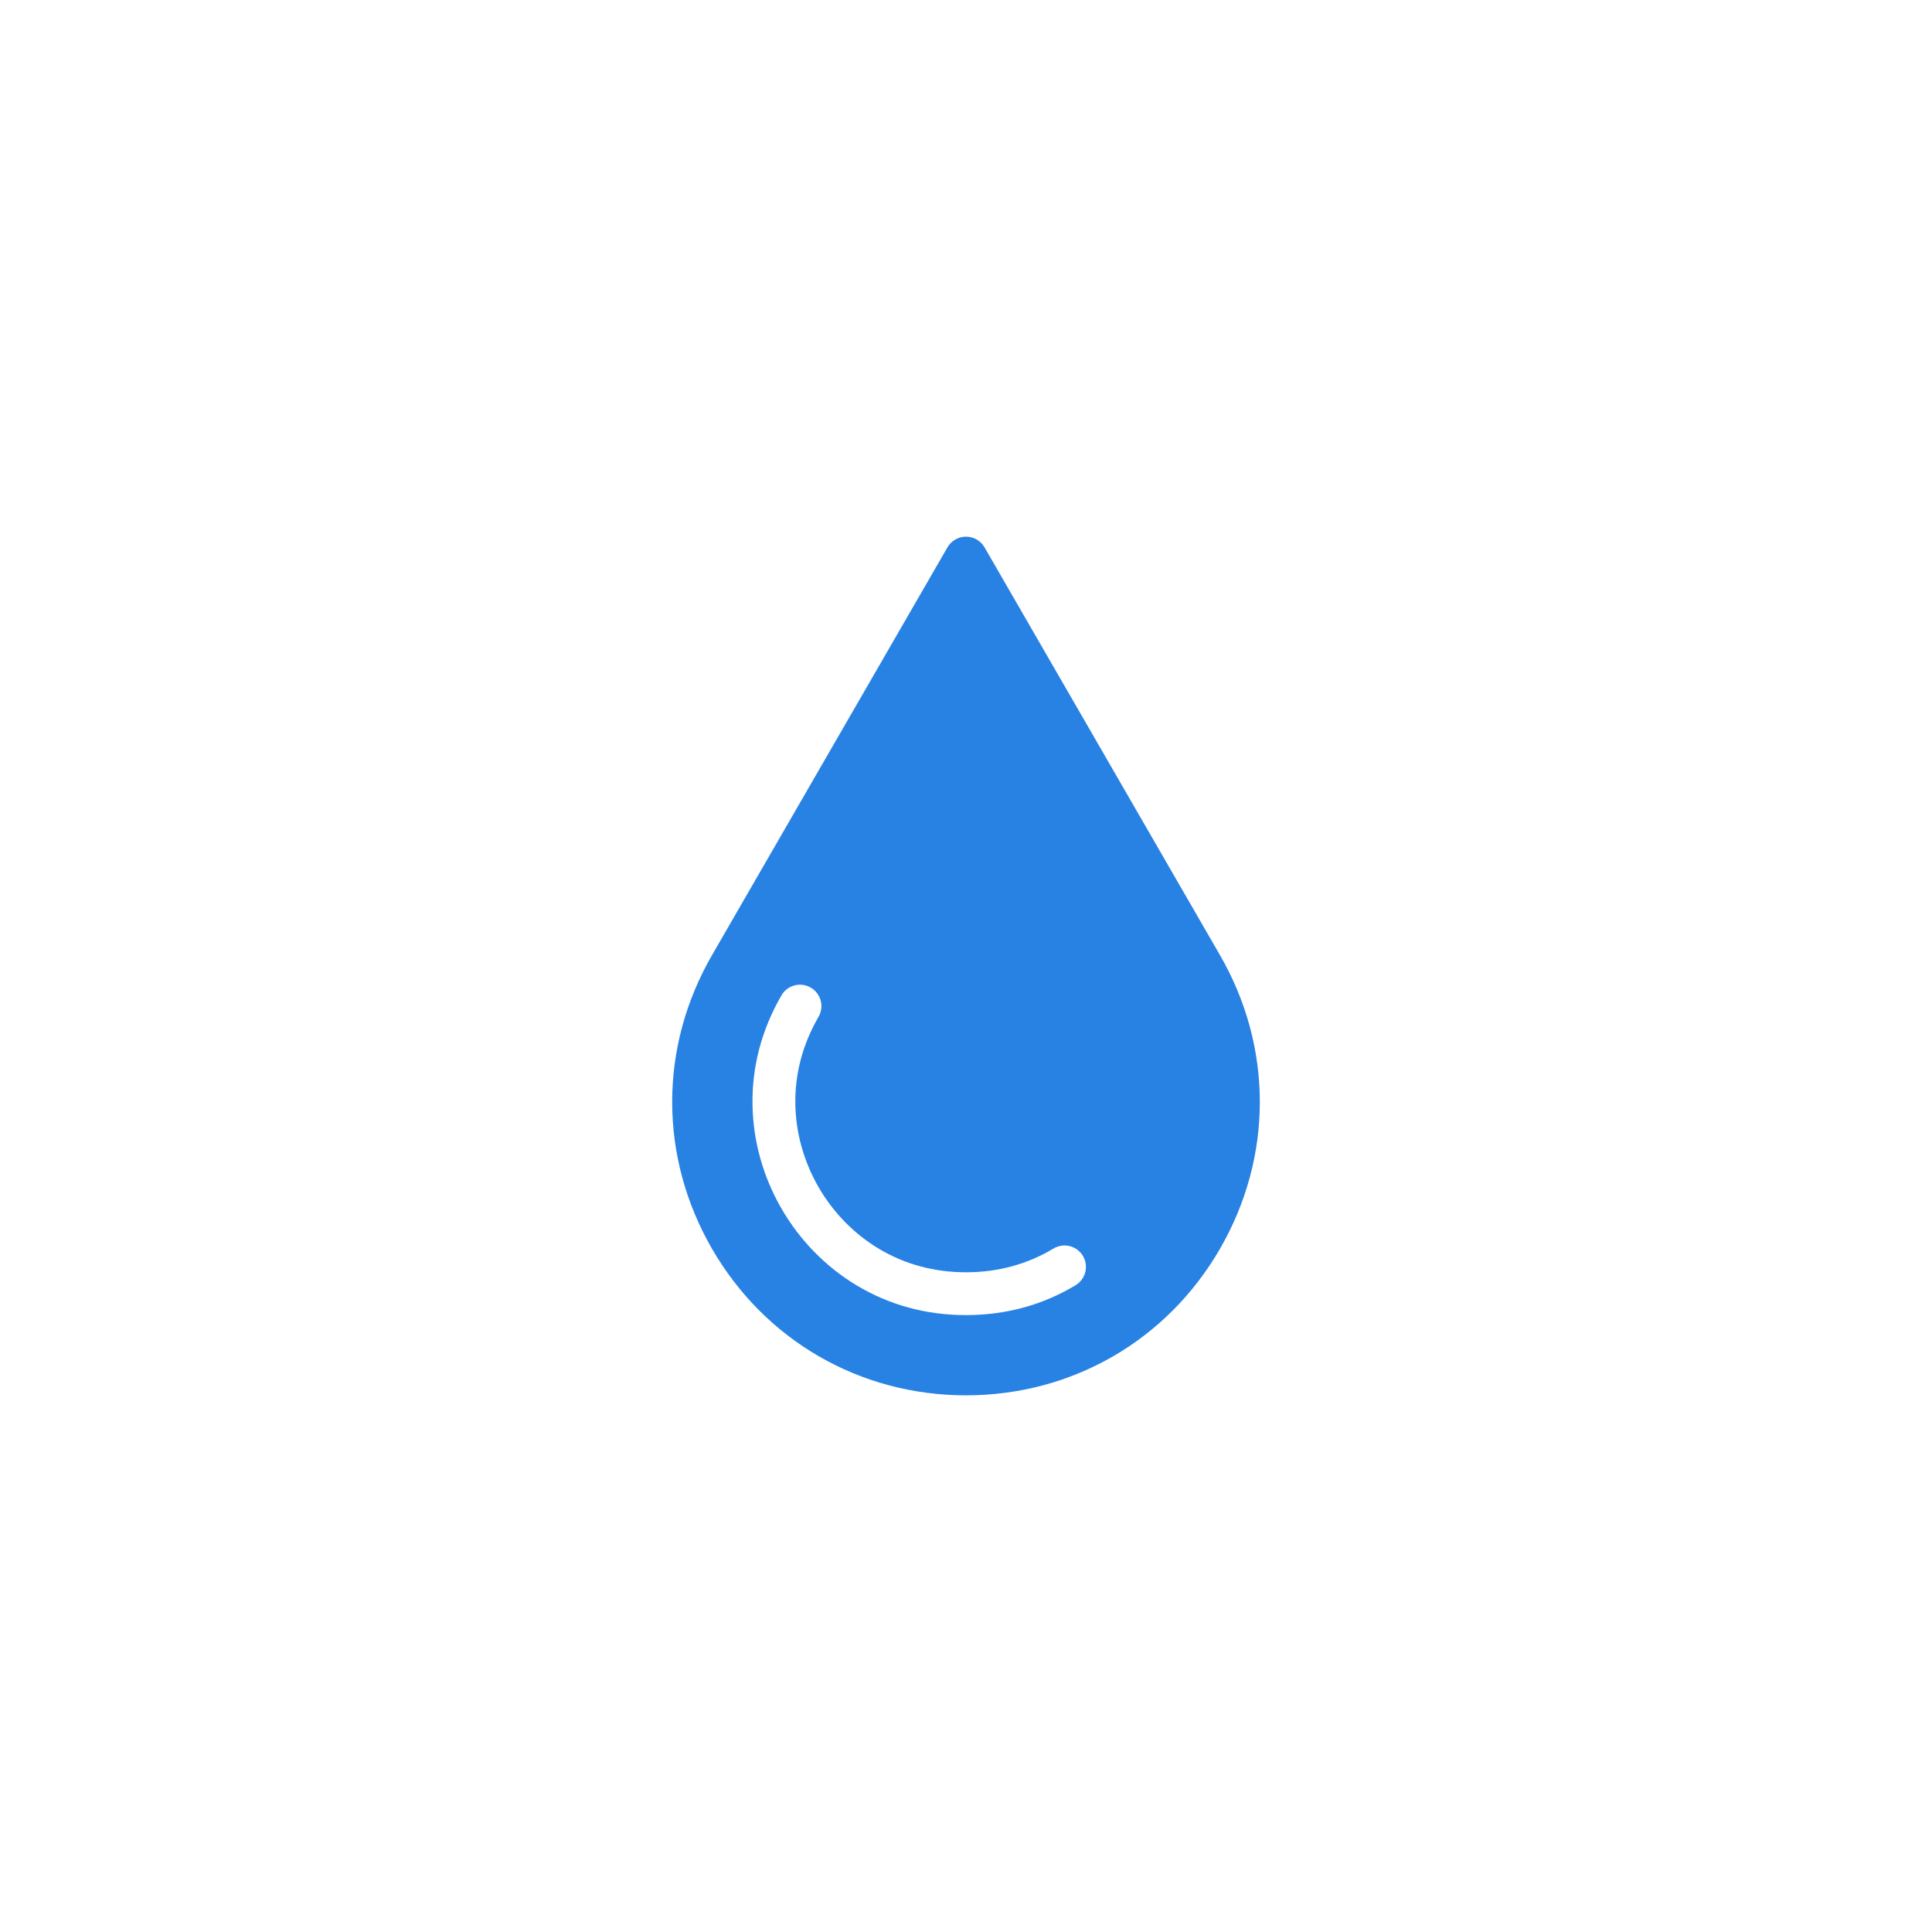 <svg width="36" height="36" viewBox="0 0 36 36" fill="none" xmlns="http://www.w3.org/2000/svg">
<g clip-path="url(#clip0_611_28146)">
<path d="M22.734 17.8L18.346 10.2C18.274 10.076 18.143 10 18 10C17.857 10 17.726 10.076 17.654 10.2L13.266 17.8C12.278 19.512 12.278 21.555 13.266 23.267C14.254 24.978 16.024 26 18 26C19.976 26 21.746 24.978 22.734 23.267C23.722 21.555 23.722 19.512 22.734 17.8ZM20.041 23.949C19.427 24.318 18.741 24.505 18 24.505C17.259 24.505 16.573 24.318 15.959 23.949C15.385 23.604 14.902 23.11 14.561 22.519C14.22 21.929 14.033 21.263 14.022 20.594C14.009 19.877 14.191 19.189 14.561 18.548C14.671 18.357 14.915 18.291 15.106 18.402C15.297 18.512 15.363 18.756 15.252 18.947C14.955 19.461 14.81 20.01 14.82 20.579C14.829 21.114 14.979 21.646 15.252 22.12C15.526 22.594 15.912 22.989 16.37 23.265C16.858 23.558 17.407 23.707 18 23.707C18.593 23.707 19.142 23.558 19.63 23.265C19.819 23.151 20.064 23.212 20.178 23.401C20.291 23.59 20.23 23.835 20.041 23.949Z" fill="#2782E4"/>
</g>
<defs>
<clipPath id="clip0_611_28146">
<rect width="10.95" height="16" fill="white" transform="translate(12.525 10)"/>
</clipPath>
</defs>
</svg>
